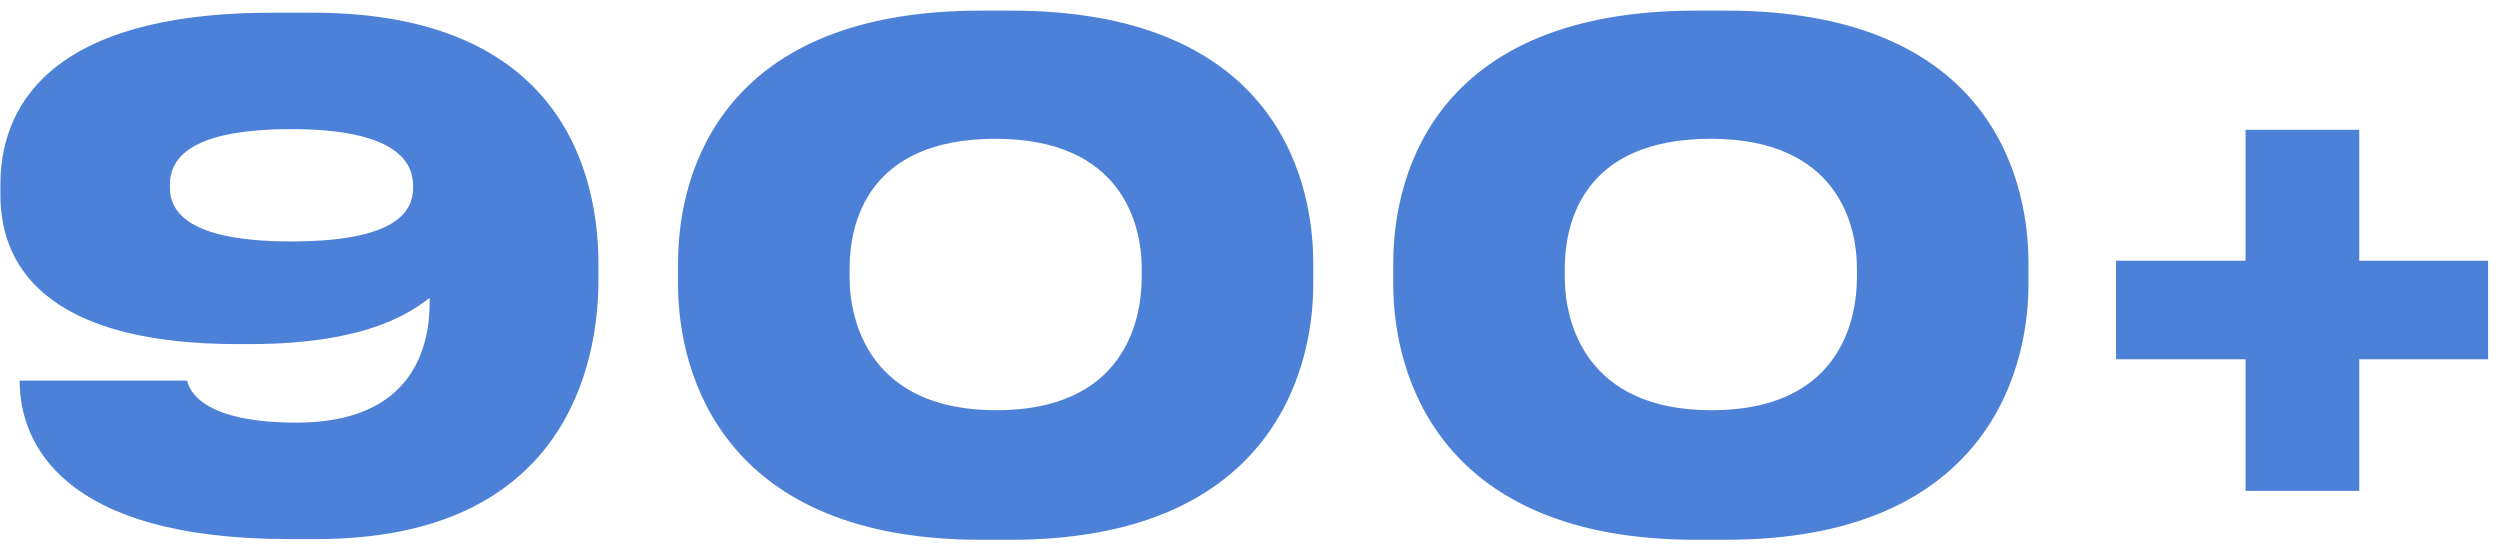 <?xml version="1.0" encoding="UTF-8"?> <svg xmlns="http://www.w3.org/2000/svg" width="127" height="28" viewBox="0 0 127 28" fill="none"><path d="M20.985 9.535V9.43C20.985 8.205 20.076 6.56 14.79 6.56C9.296 6.56 8.631 8.275 8.631 9.395V9.535C8.631 10.76 9.576 12.265 14.79 12.265C20.11 12.265 20.985 10.76 20.985 9.535ZM16.085 27.385H14.685C3.101 27.385 1.001 22.45 1.001 19.37V19.335H9.506C9.611 19.79 10.206 21.47 15.07 21.47C21.055 21.47 21.826 17.515 21.826 15.38V15.135C21.055 15.695 18.921 17.48 12.691 17.48H12.06C2.926 17.48 0.021 13.945 0.021 9.92V9.36C0.021 5.79 2.086 0.645 13.845 0.645H15.876C28.581 0.645 30.401 8.87 30.401 13.42V14.225C30.401 18.565 28.686 27.385 16.085 27.385ZM49.809 0.54H51.349C64.334 0.54 66.714 8.555 66.714 13.385V14.435C66.714 19.195 64.264 27.42 51.349 27.42H49.809C36.894 27.42 34.444 19.195 34.444 14.435V13.385C34.444 8.485 36.894 0.54 49.809 0.54ZM57.999 14.085V13.63C57.999 11.39 56.984 7.05 50.579 7.05C44.034 7.05 43.159 11.39 43.159 13.63V14.085C43.159 16.36 44.209 20.84 50.614 20.84C57.054 20.84 57.999 16.36 57.999 14.085ZM86.142 0.54H87.682C100.667 0.54 103.047 8.555 103.047 13.385V14.435C103.047 19.195 100.597 27.42 87.682 27.42H86.142C73.227 27.42 70.777 19.195 70.777 14.435V13.385C70.777 8.485 73.227 0.54 86.142 0.54ZM94.332 14.085V13.63C94.332 11.39 93.317 7.05 86.912 7.05C80.367 7.05 79.492 11.39 79.492 13.63V14.085C79.492 16.36 80.542 20.84 86.947 20.84C93.387 20.84 94.332 16.36 94.332 14.085ZM126.395 18.25H119.85V24.935H114.075V18.25H107.495V13.245H114.075V6.595H119.85V13.245H126.395V18.25Z" fill="#4D81D7"></path></svg> 